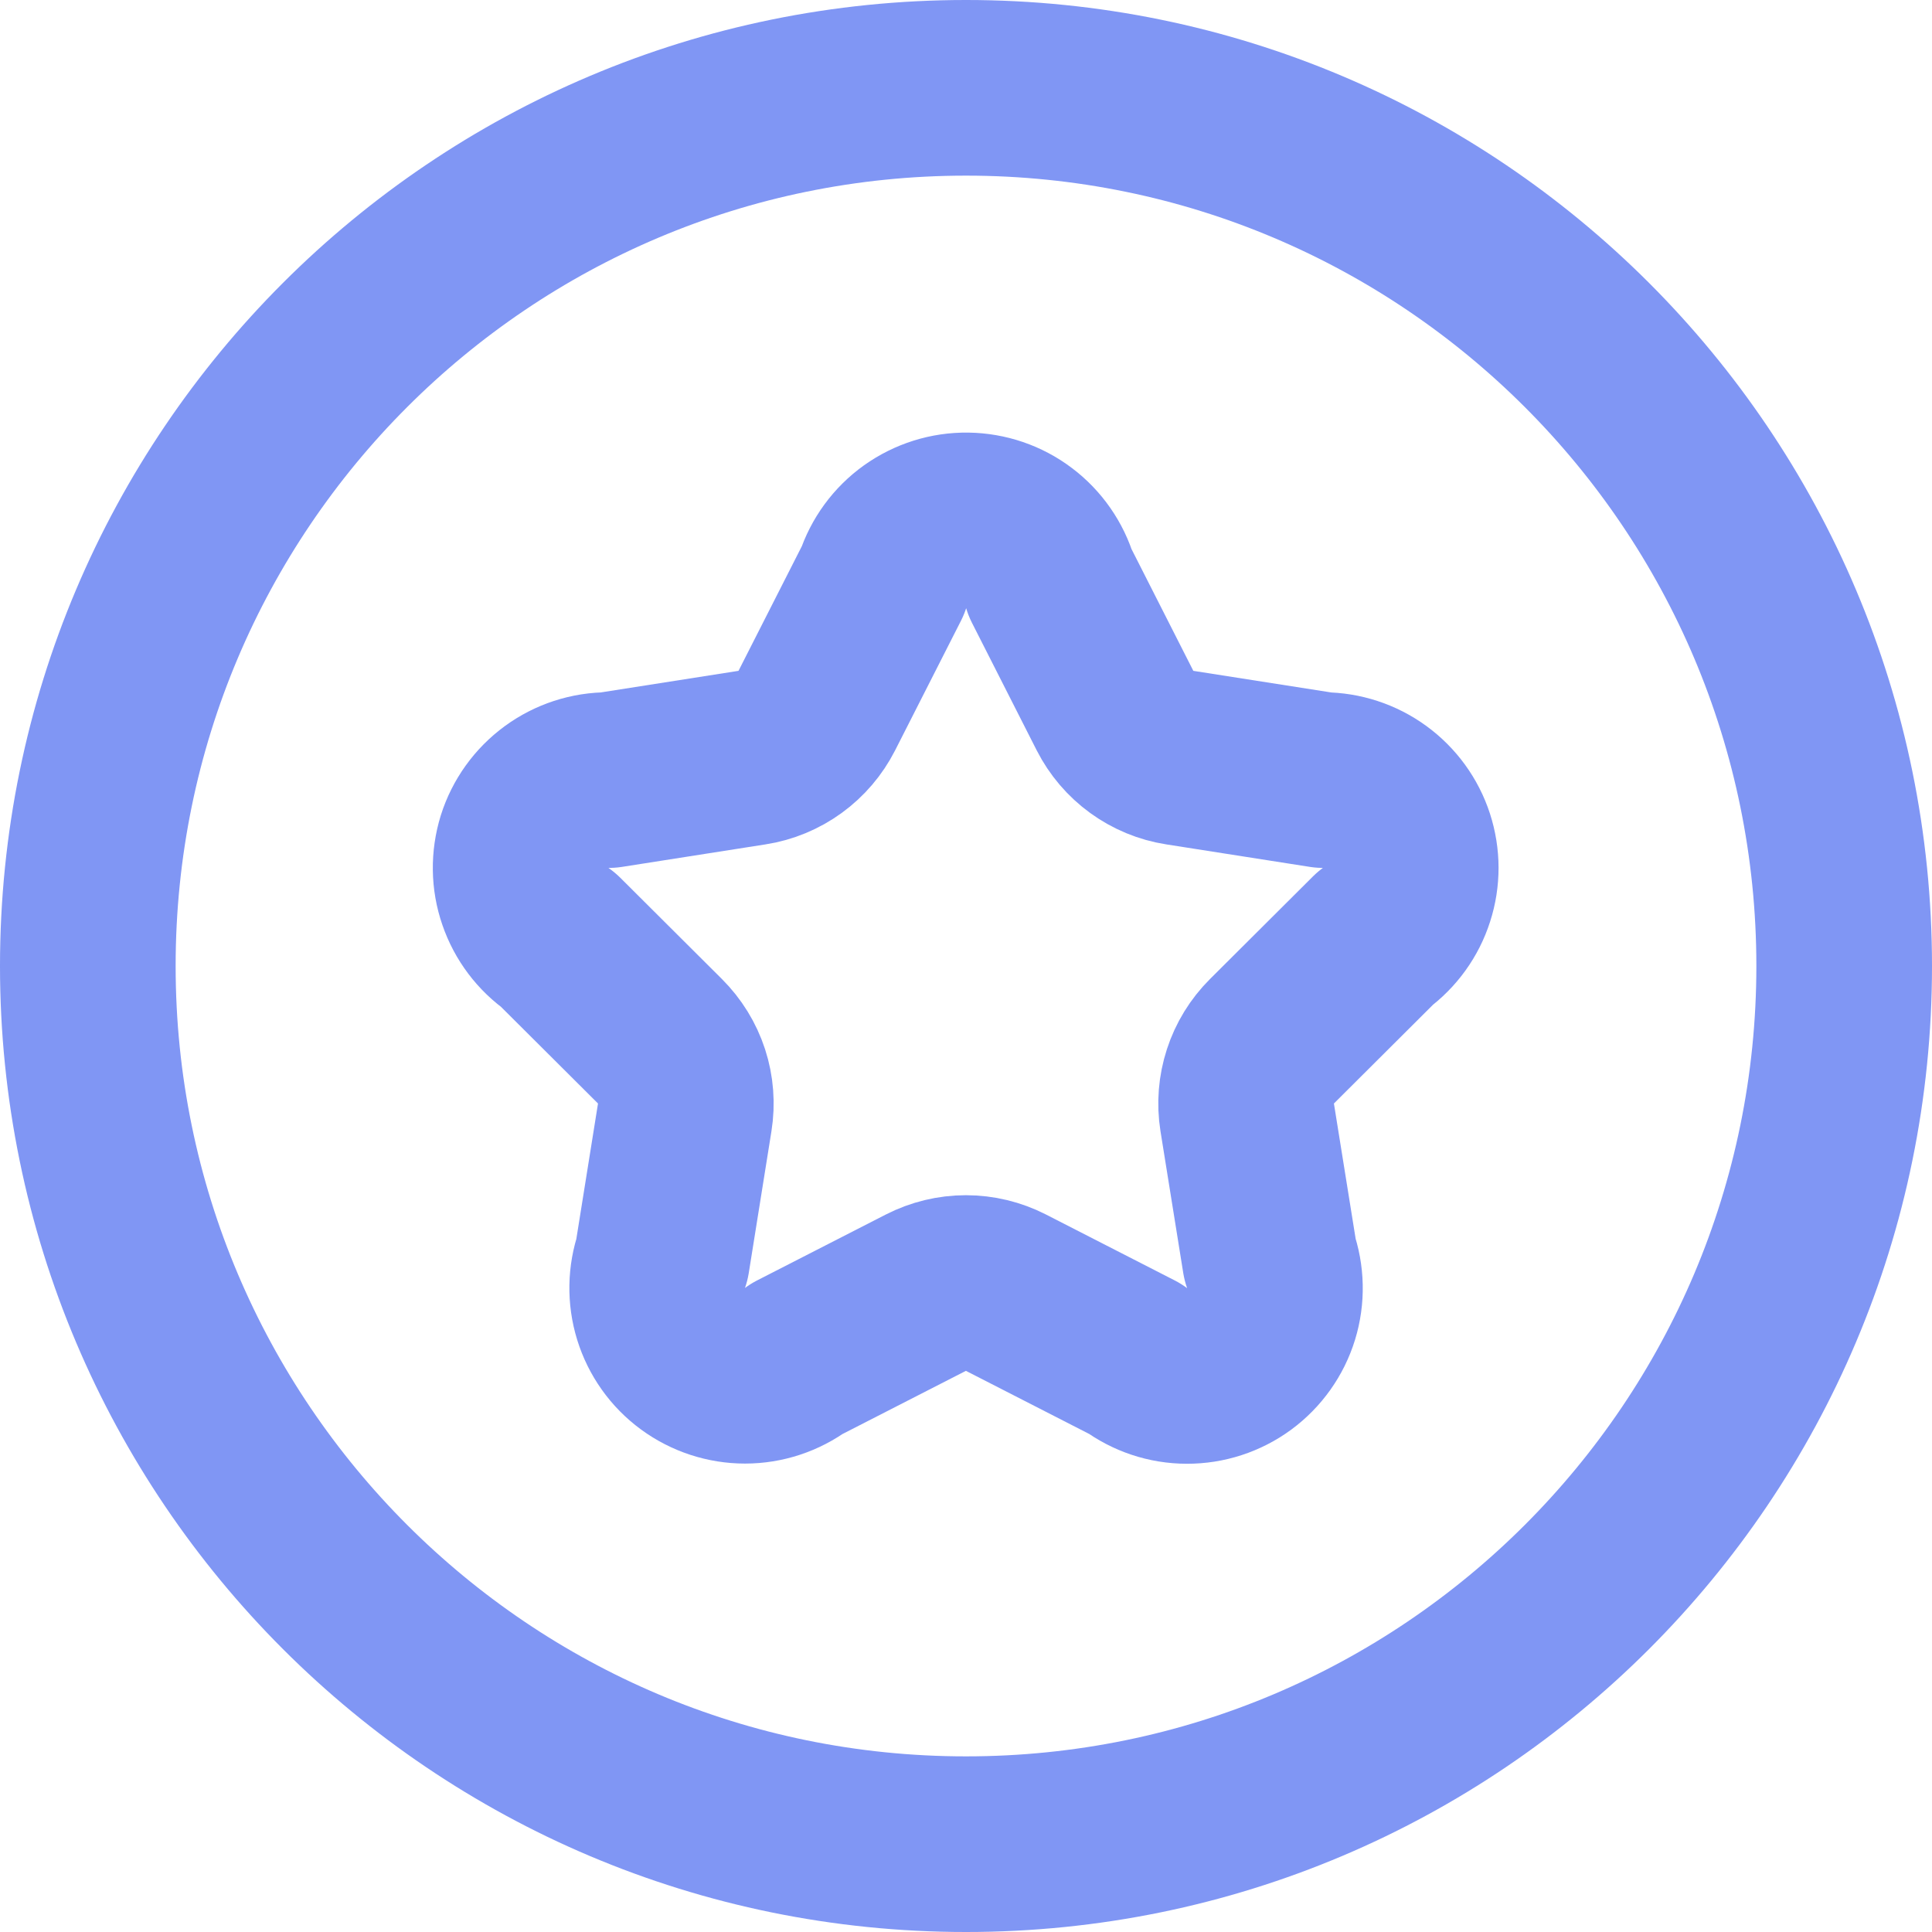<svg width="22" height="22" viewBox="0 0 22 22" fill="none" xmlns="http://www.w3.org/2000/svg">
<path d="M10.051 6.616C10.117 6.413 10.246 6.237 10.419 6.113C10.593 5.989 10.801 5.923 11.014 5.926C11.227 5.929 11.434 5.999 11.604 6.128C11.774 6.256 11.899 6.436 11.96 6.64L12.697 8.092C12.769 8.233 12.873 8.355 13.001 8.448C13.129 8.541 13.278 8.603 13.434 8.627L15.068 8.883C15.278 8.884 15.483 8.951 15.653 9.075C15.823 9.199 15.95 9.373 16.015 9.573C16.08 9.773 16.081 9.989 16.016 10.189C15.952 10.39 15.826 10.564 15.656 10.689L14.484 11.857C14.372 11.969 14.288 12.105 14.239 12.256C14.19 12.407 14.177 12.567 14.202 12.723L14.461 14.336C14.532 14.538 14.537 14.758 14.474 14.963C14.411 15.168 14.283 15.347 14.111 15.474C13.938 15.601 13.729 15.669 13.515 15.668C13.3 15.668 13.092 15.598 12.92 15.47L11.455 14.72C11.314 14.648 11.158 14.61 10.999 14.61C10.84 14.61 10.684 14.648 10.543 14.72L9.078 15.47C8.906 15.597 8.698 15.666 8.484 15.666C8.271 15.666 8.063 15.598 7.89 15.471C7.718 15.345 7.591 15.166 7.528 14.962C7.465 14.758 7.469 14.539 7.539 14.337L7.797 12.724C7.822 12.568 7.81 12.407 7.761 12.257C7.712 12.106 7.627 11.969 7.515 11.857L6.359 10.705C6.184 10.584 6.052 10.409 5.983 10.207C5.913 10.006 5.911 9.787 5.974 9.583C6.038 9.38 6.166 9.202 6.338 9.076C6.51 8.95 6.718 8.882 6.931 8.883L8.564 8.627C8.72 8.603 8.869 8.541 8.997 8.448C9.125 8.355 9.229 8.233 9.301 8.092L10.051 6.616Z" stroke="#8096F4" stroke-width="2" stroke-linecap="round" stroke-linejoin="round"/>
<path d="M11 21C16.523 21 21 16.523 21 11C21 5.477 16.523 1 11 1C5.477 1 1 5.477 1 11C1 16.523 5.477 21 11 21Z" stroke="#8096F4" stroke-width="2" stroke-linecap="round" stroke-linejoin="round"/>
</svg>
